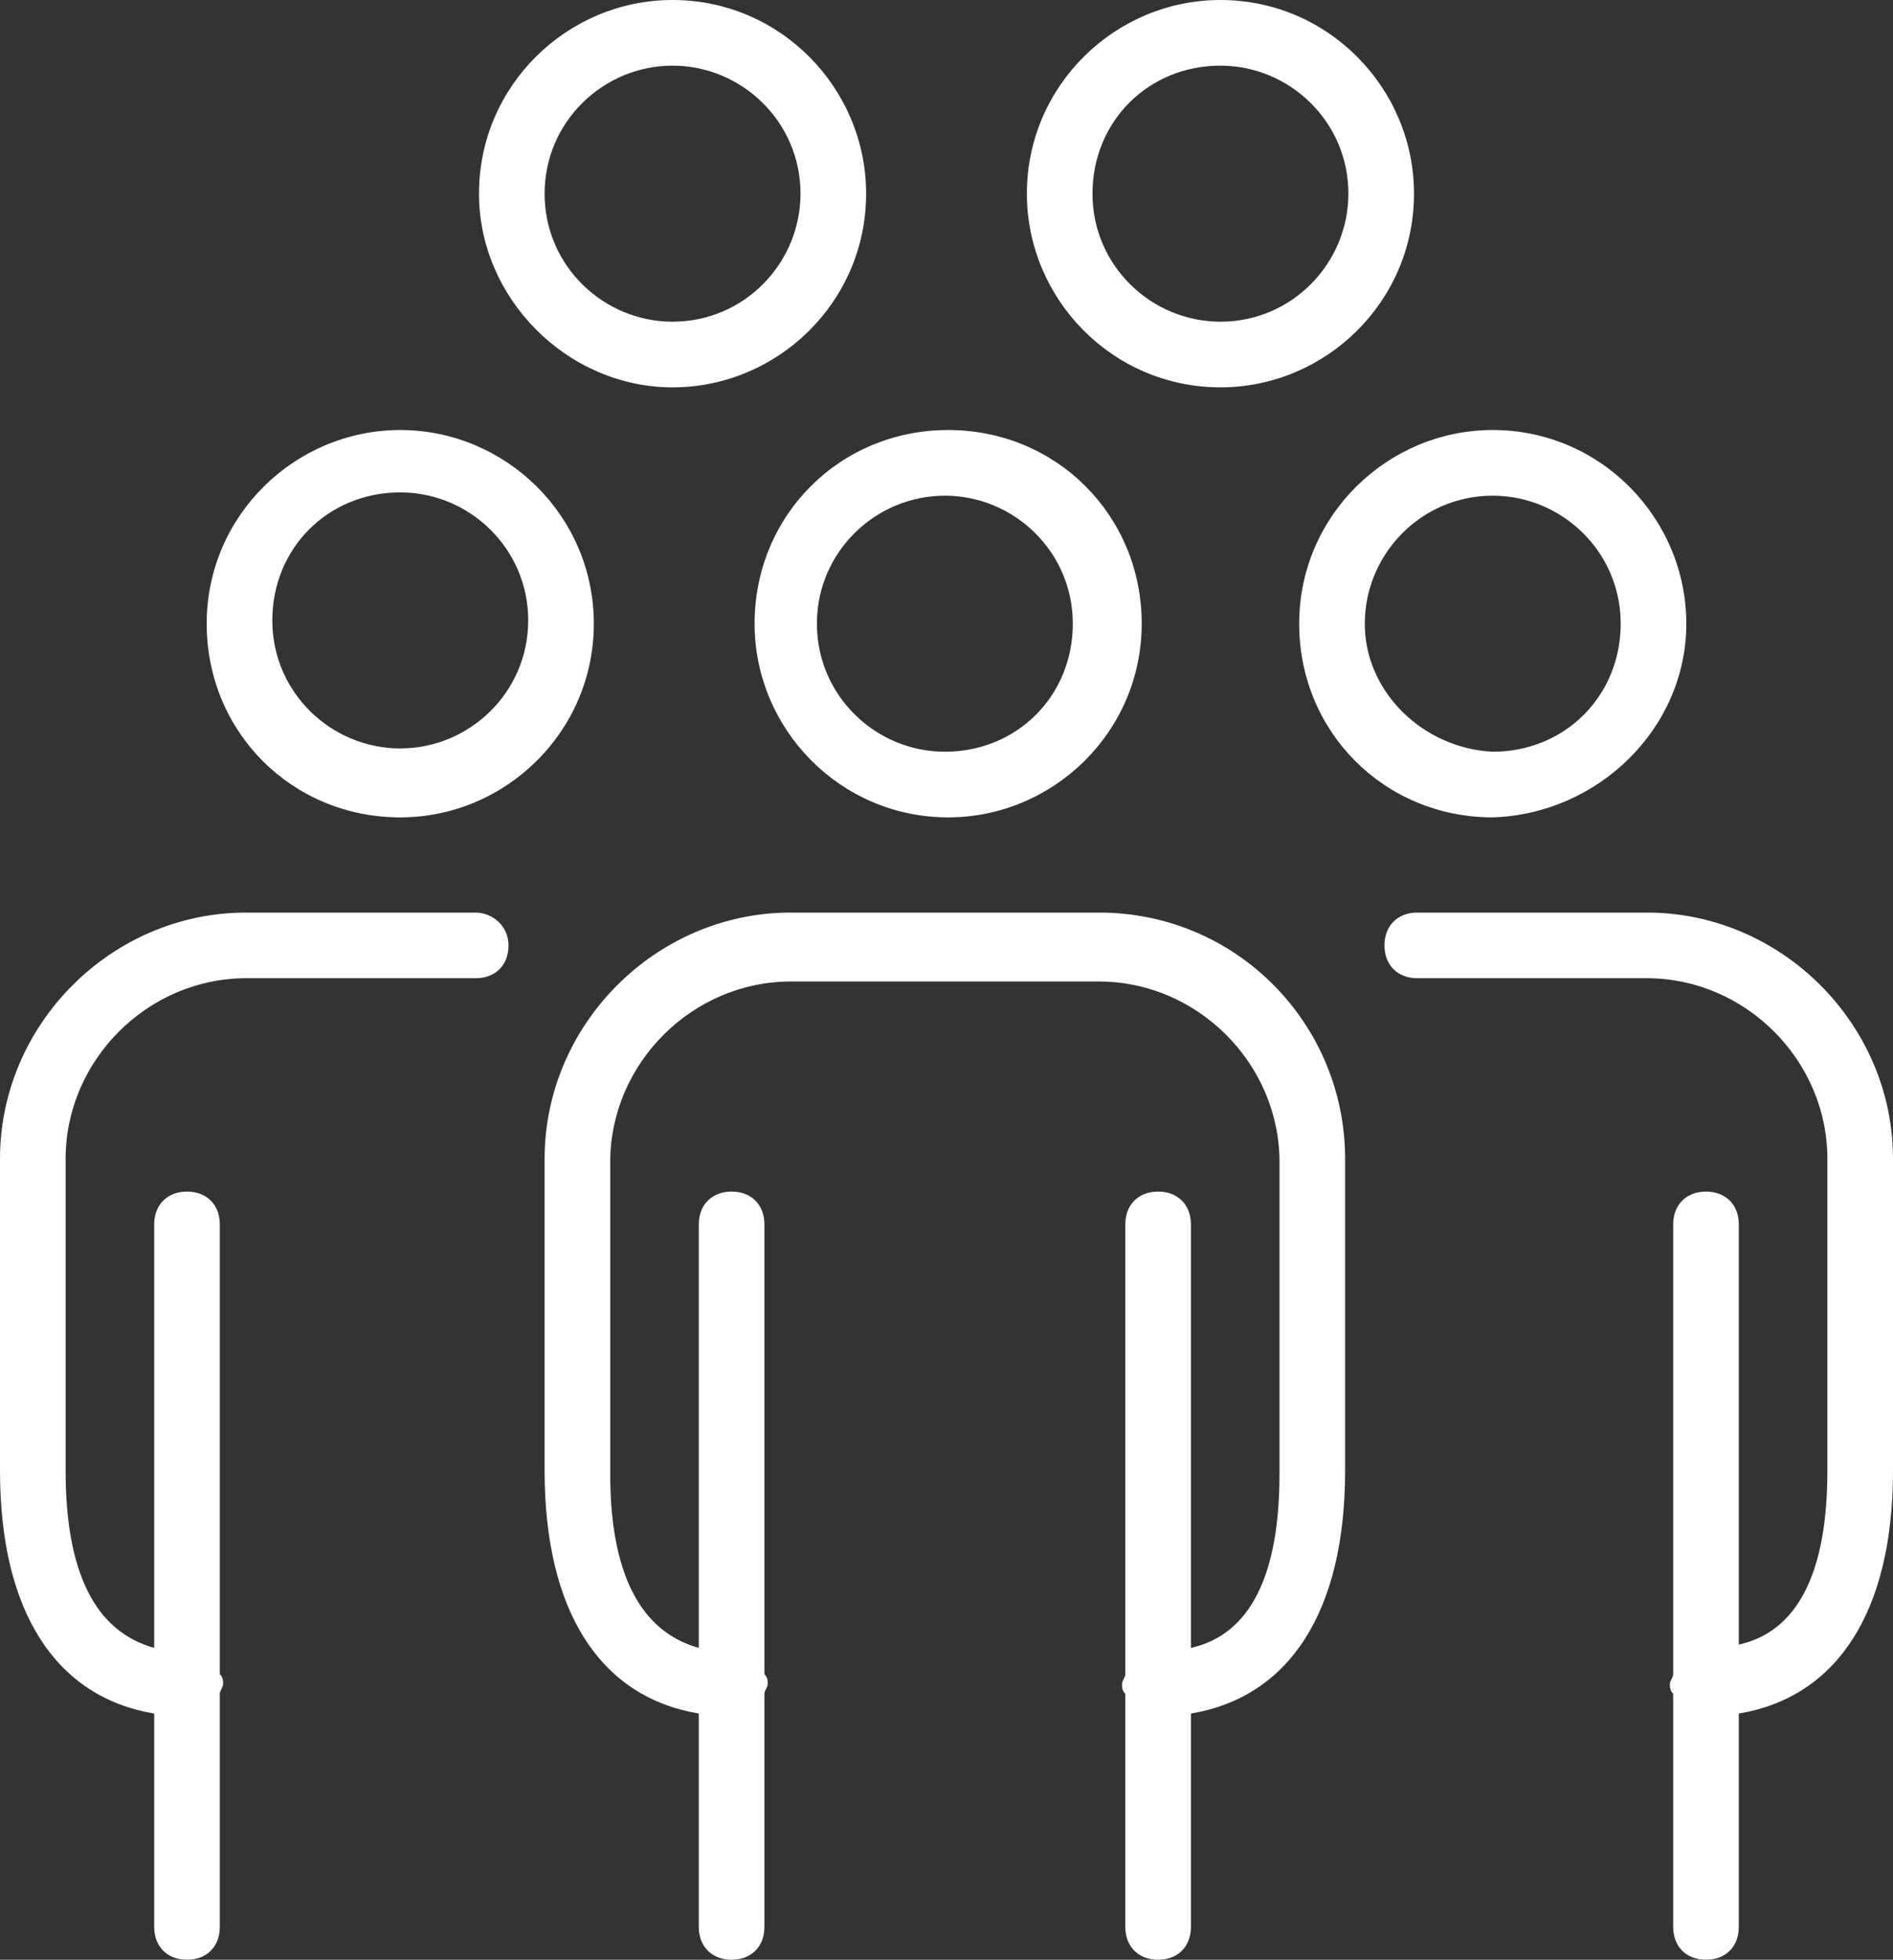 <?xml version="1.0" encoding="utf-8"?>
<!-- Generator: Adobe Illustrator 24.0.0, SVG Export Plug-In . SVG Version: 6.00 Build 0)  -->
<svg version="1.1" id="Ñëîé_1" xmlns="http://www.w3.org/2000/svg" xmlns:xlink="http://www.w3.org/1999/xlink" x="0px" y="0px"
	 viewBox="0 0 57.7 59.7" style="enable-background:new 0 0 57.7 59.7;" xml:space="preserve">
<rect x="0" y="0" width="57.7" height="59.7" fill="#333333" stroke="none"/>
<style type="text/css">
	.st0{fill:#FFFFFF;}
</style>
<g>
	<path class="st0" d="M23,19c0,3.2,2.6,5.9,5.9,5.9c3.2,0,5.9-2.6,5.9-5.9s-2.6-5.9-5.9-5.9C25.6,13.1,23,15.7,23,19z M28.8,15.1
		c2.1,0,3.9,1.7,3.9,3.9s-1.7,3.9-3.9,3.9c-2.1,0-3.9-1.7-3.9-3.9S26.7,15.1,28.8,15.1z"/>
	<path class="st0" d="M33.5,27.8h-9.4c-4.1,0-7.5,3.4-7.5,7.5v9.5c0,4.3,1.7,6.9,4.7,7.4v6.5c0,0.6,0.4,1,1,1s1-0.4,1-1v-7.1
		c0-0.1,0.1-0.2,0.1-0.3s0-0.2-0.1-0.3V37.3c0-0.6-0.4-1-1-1s-1,0.4-1,1v12.9c-1.8-0.5-2.7-2.3-2.7-5.3v-9.5c0-3,2.5-5.5,5.5-5.5
		h9.4c3,0,5.5,2.5,5.5,5.5v9.5c0,3.1-0.9,4.9-2.7,5.3V37.3c0-0.6-0.4-1-1-1s-1,0.4-1,1V51c0,0.1-0.1,0.2-0.1,0.3s0,0.2,0.1,0.3v7.1
		c0,0.6,0.4,1,1,1s1-0.4,1-1v-6.5c3-0.5,4.7-3.1,4.7-7.4v-9.5C41,31.2,37.7,27.8,33.5,27.8z"/>
	<path class="st0" d="M12.2,13.1c-3.2,0-5.9,2.6-5.9,5.9s2.6,5.9,5.9,5.9c3.2,0,5.9-2.6,5.9-5.9S15.4,13.1,12.2,13.1z M12.2,22.8
		c-2.1,0-3.9-1.7-3.9-3.9s1.7-3.9,3.9-3.9c2.1,0,3.9,1.7,3.9,3.9S14.3,22.8,12.2,22.8z"/>
	<path class="st0" d="M14.5,27.8h-7c-4.1,0-7.5,3.4-7.5,7.5v9.5c0,4.3,1.7,6.9,4.7,7.4v6.5c0,0.6,0.4,1,1,1s1-0.4,1-1v-7.1
		c0-0.1,0.1-0.2,0.1-0.3s0-0.2-0.1-0.3V37.3c0-0.6-0.4-1-1-1s-1,0.4-1,1v12.9C2.9,49.7,2,47.9,2,44.8v-9.5c0-3,2.5-5.5,5.5-5.5h7
		c0.6,0,1-0.4,1-1S15,27.8,14.5,27.8z"/>
	<path class="st0" d="M51.4,19c0-3.2-2.6-5.9-5.9-5.9c-3.2,0-5.9,2.6-5.9,5.9s2.6,5.9,5.9,5.9C48.7,24.8,51.4,22.2,51.4,19z
		 M41.6,19c0-2.1,1.7-3.9,3.9-3.9c2.1,0,3.9,1.7,3.9,3.9s-1.7,3.9-3.9,3.9C43.4,22.8,41.6,21.1,41.6,19z"/>
	<path class="st0" d="M50.2,27.8h-7c-0.6,0-1,0.4-1,1s0.4,1,1,1h7c3,0,5.5,2.5,5.5,5.5v9.5c0,3.1-0.9,4.9-2.7,5.3V37.3
		c0-0.6-0.4-1-1-1s-1,0.4-1,1V51c0,0.1-0.1,0.2-0.1,0.3s0,0.2,0.1,0.3v7.1c0,0.6,0.4,1,1,1s1-0.4,1-1v-6.5c3-0.5,4.7-3.1,4.7-7.4
		v-9.5C57.7,31.2,54.3,27.8,50.2,27.8z"/>
	<path class="st0" d="M37.2,11.8c3.2,0,5.9-2.6,5.9-5.9c0-3.2-2.6-5.9-5.9-5.9c-3.2,0-5.9,2.6-5.9,5.9C31.3,9.1,33.9,11.8,37.2,11.8
		z M37.2,2c2.1,0,3.9,1.7,3.9,3.9c0,2.1-1.7,3.9-3.9,3.9c-2.1,0-3.9-1.7-3.9-3.9C33.3,3.7,35,2,37.2,2z"/>
	<path class="st0" d="M20.5,11.8c3.2,0,5.9-2.6,5.9-5.9c0-3.2-2.6-5.9-5.9-5.9c-3.2,0-5.9,2.6-5.9,5.9C14.6,9.1,17.3,11.8,20.5,11.8
		z M20.5,2c2.1,0,3.9,1.7,3.9,3.9c0,2.1-1.7,3.9-3.9,3.9c-2.1,0-3.9-1.7-3.9-3.9C16.6,3.7,18.4,2,20.5,2z"/>
</g>
</svg>
